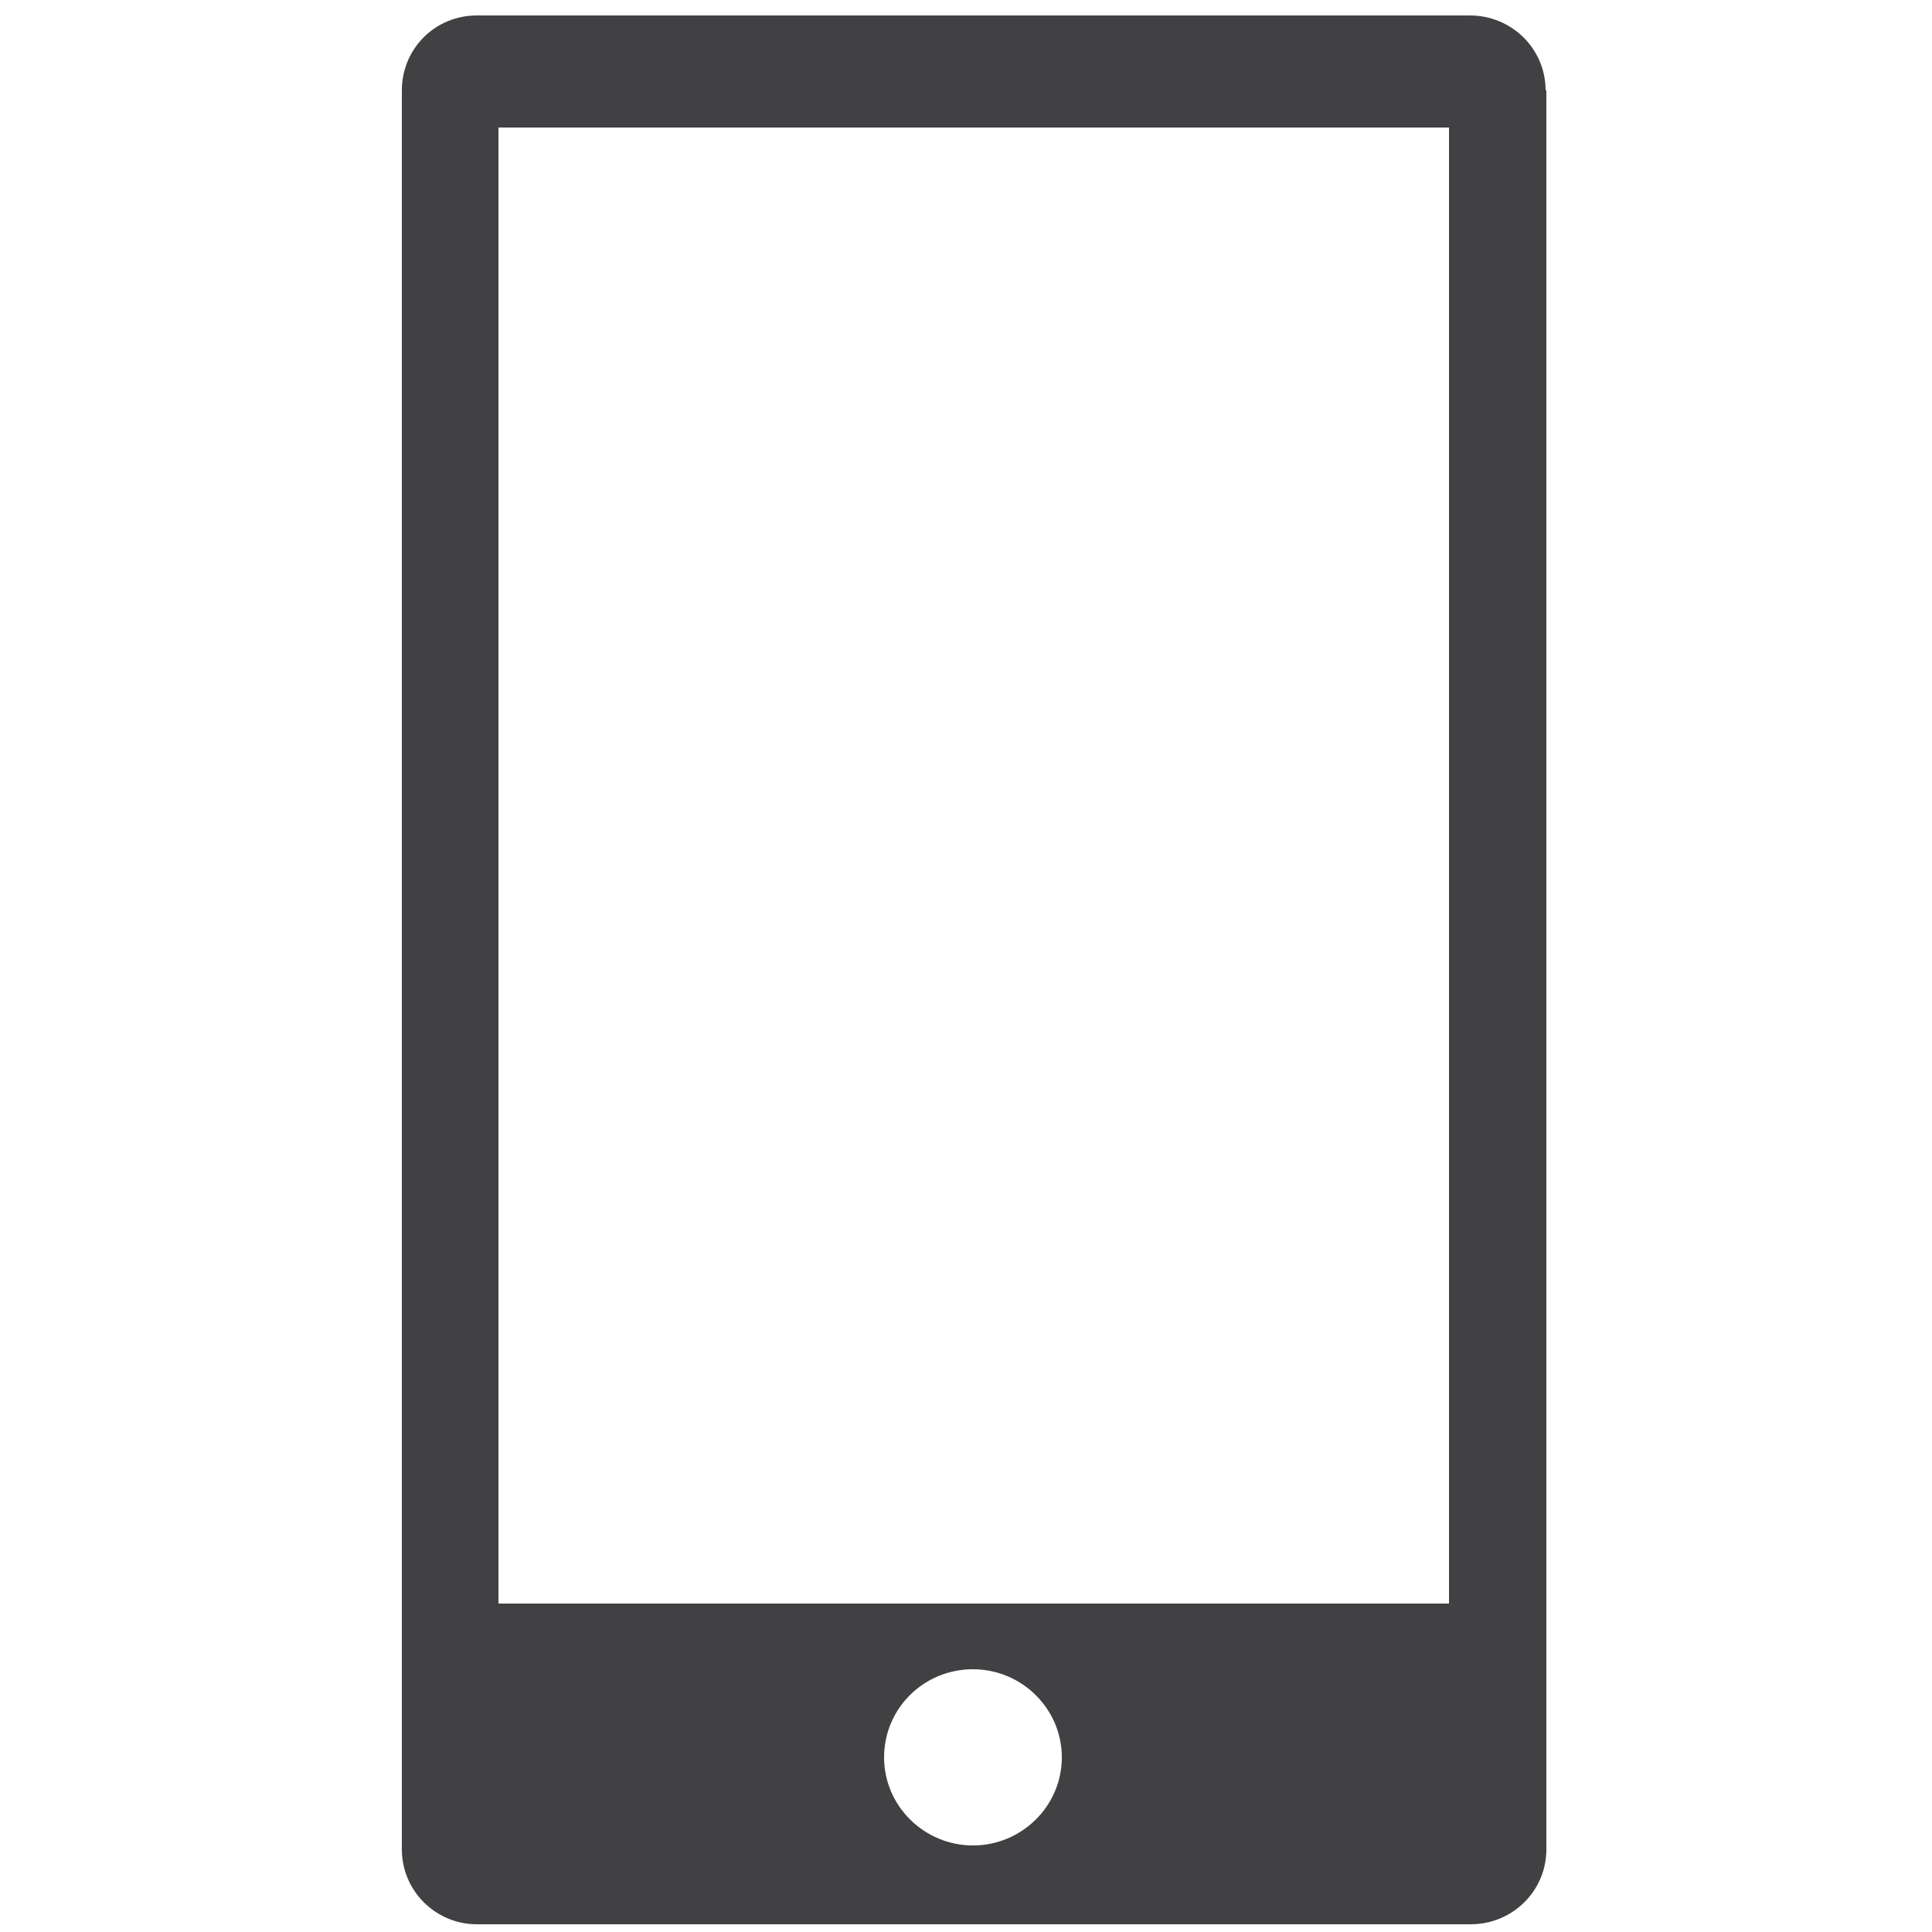 <?xml version="1.0" encoding="utf-8"?>
<!-- Generator: Adobe Illustrator 22.1.0, SVG Export Plug-In . SVG Version: 6.00 Build 0)  -->
<svg version="1.1" id="Calque_1" xmlns="http://www.w3.org/2000/svg" xmlns:xlink="http://www.w3.org/1999/xlink" x="0px" y="0px"
	 viewBox="0 0 250 250" style="enable-background:new 0 0 250 250;" xml:space="preserve">
<style type="text/css">
	.st0{fill:#414042;}
</style>
<path class="st0" d="M200,11.7c0-5.4-4.4-9.7-9.8-9.7H61.7c-5.4,0-9.7,4.3-9.7,9.7v227.6c0,5.4,4.4,9.7,9.7,9.7h128.6
	c5.4,0,9.8-4.3,9.8-9.7V11.7z M125.9,238.8c-6.3,0-11.5-5.1-11.5-11.4c0-6.3,5.1-11.4,11.5-11.4c6.3,0,11.5,5.1,11.5,11.4
	C137.4,233.7,132.2,238.8,125.9,238.8z M187.5,207.5h-123v-191h123V207.5z"/>
</svg>
